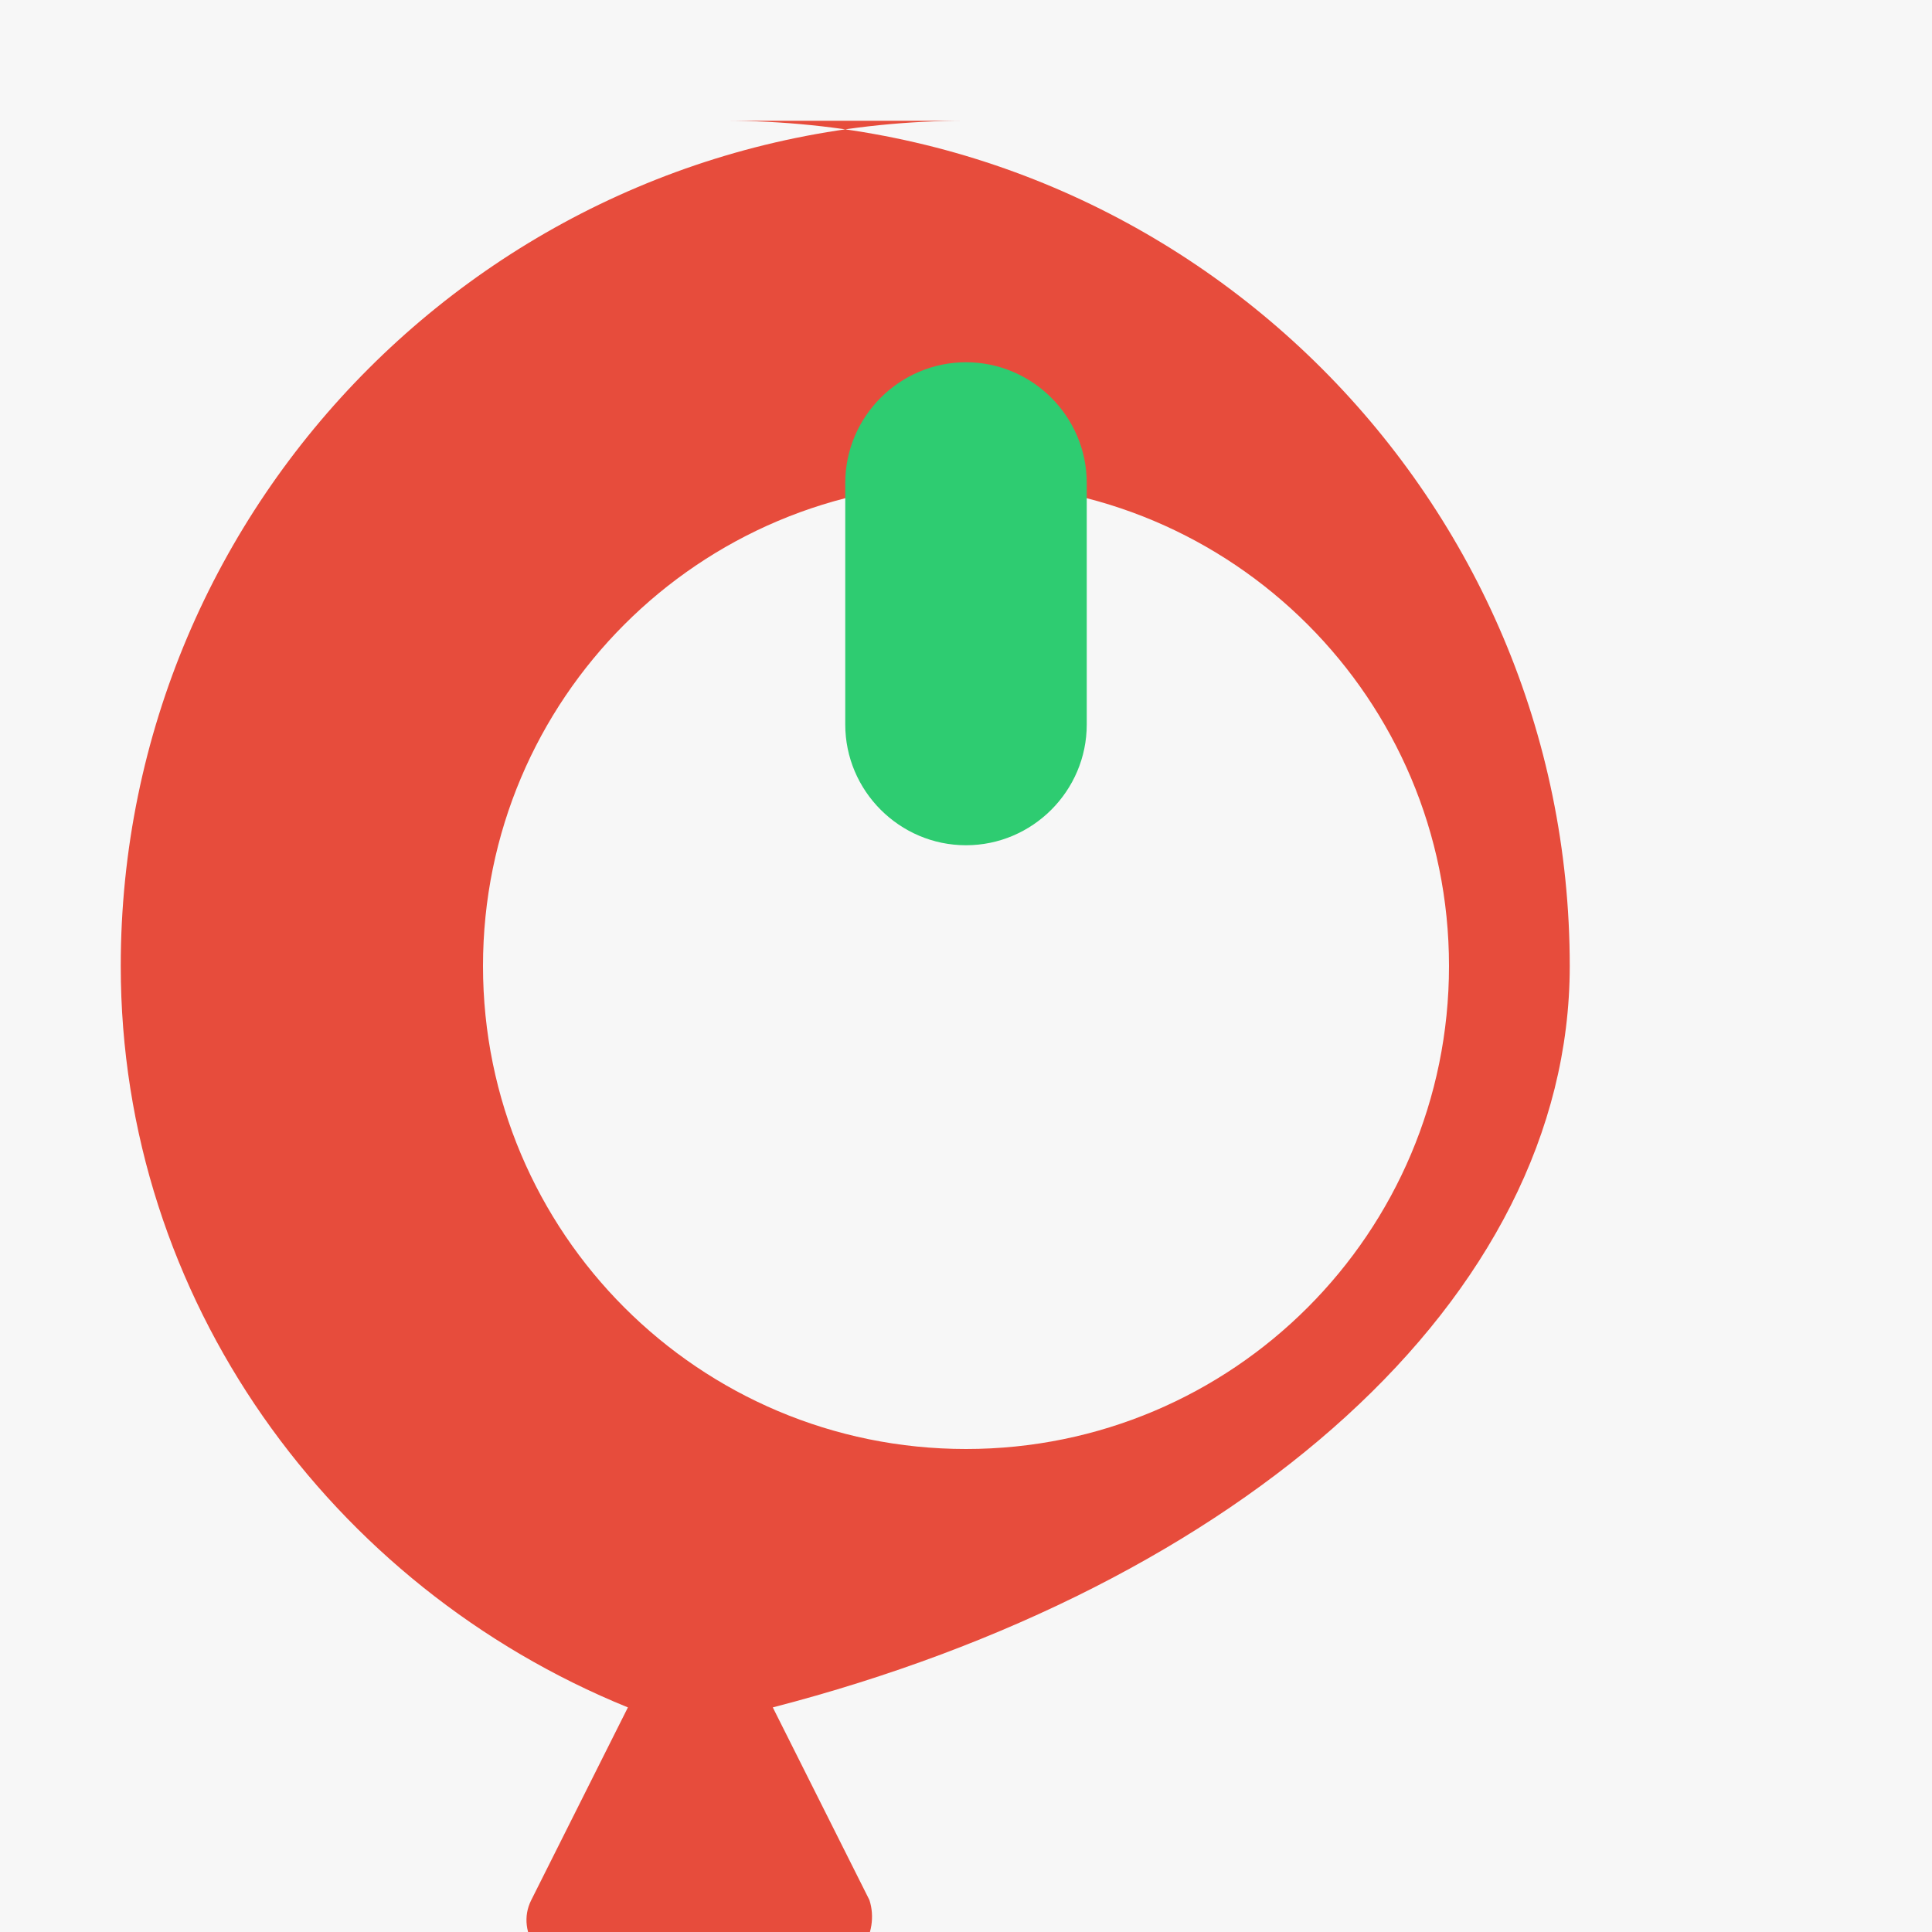<svg xmlns="http://www.w3.org/2000/svg" width="32" height="32" viewBox="0 0 32 32">
  <!-- Fondo del SVG -->
  <rect width="32" height="32" fill="#f7f7f7"/>
  
  <!-- Contorno de la manzana -->
  <path d="M16 2C8.28 2 2 8.28 2 16c0 5.52 3.48 10.28 8.4 12.28l-1.6 3.19c-.28.55.22 1.2.8 1.2h4c.58 0 .98-.65.8-1.2l-1.6-3.19C20.52 26.28 26 21.52 26 16c0-7.72-6.28-14-14-14zm0 22c-4.42 0-8-3.58-8-8s3.58-8 8-8 8 3.58 8 8-3.58 8-8 8z" fill="#e74c3c"/>
  
  <!-- Hoja de la manzana -->
  <path d="M16 6c-1.1 0-2 .9-2 2v4c0 1.1.9 2 2 2s2-.9 2-2V8c0-1.1-.9-2-2-2z" fill="#2ecc71"/>
</svg>